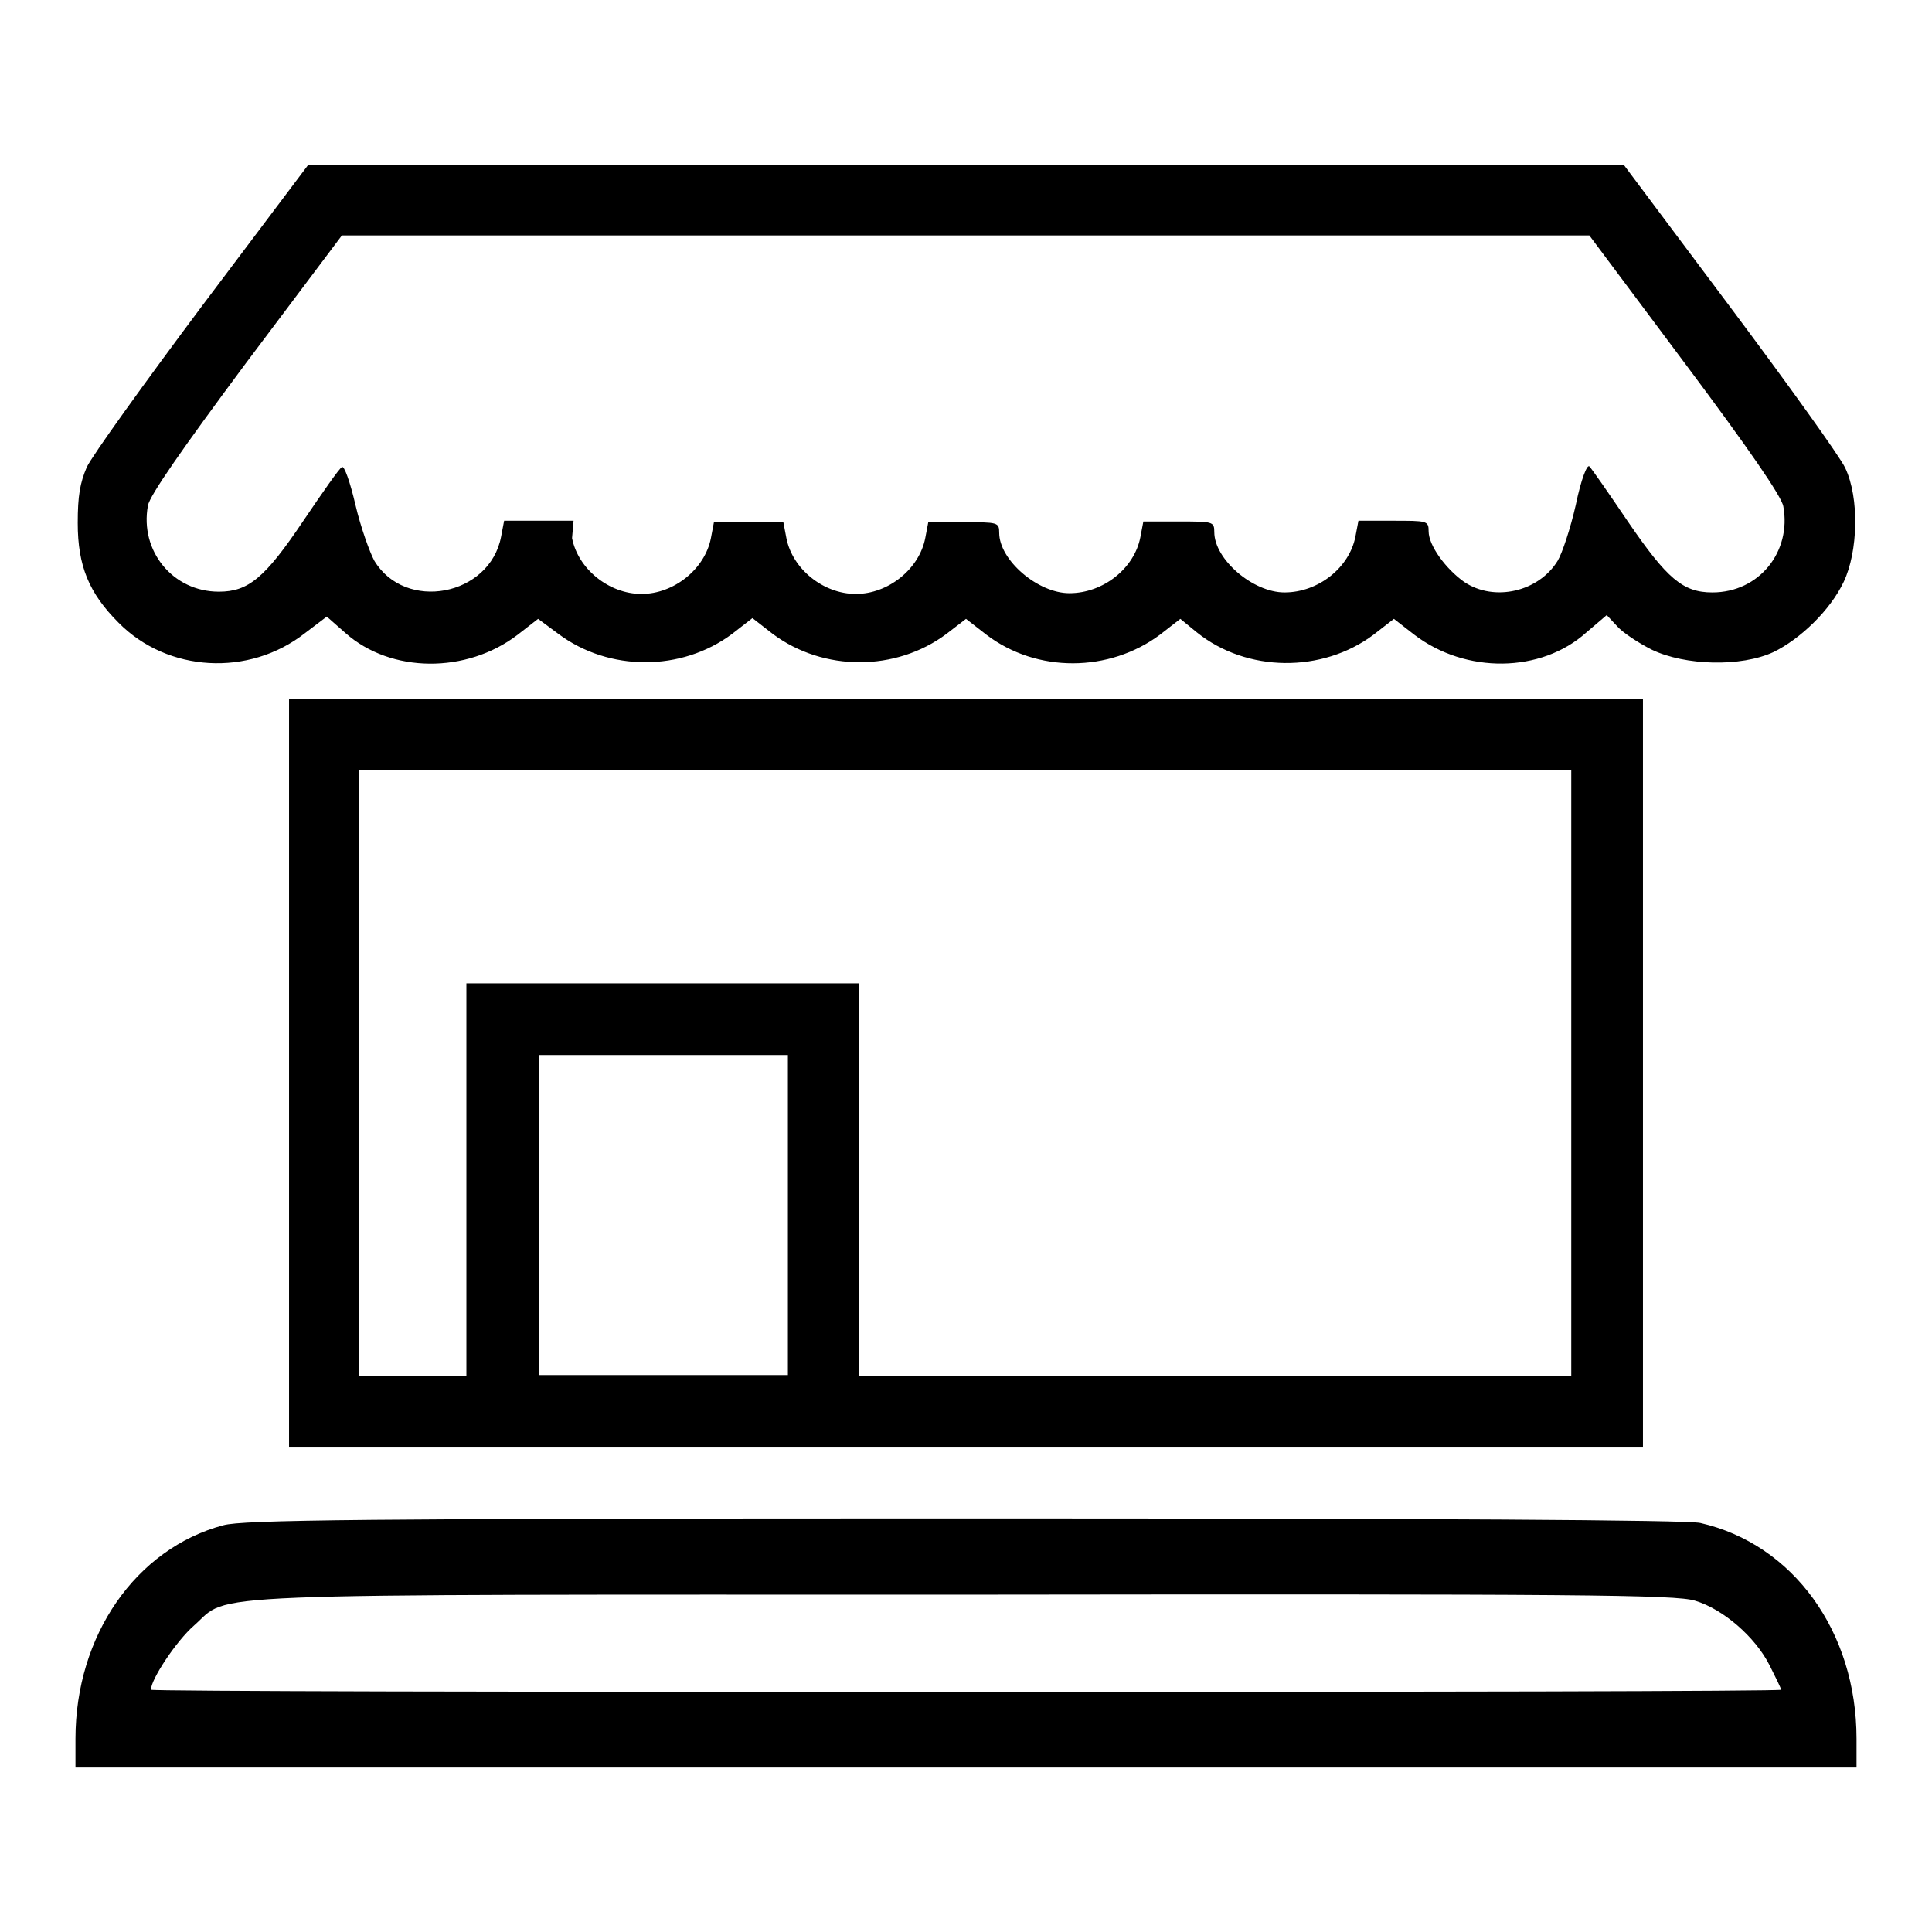 <?xml version="1.0" encoding="utf-8"?>
<!-- Svg Vector Icons : http://www.onlinewebfonts.com/icon -->
<!DOCTYPE svg PUBLIC "-//W3C//DTD SVG 1.1//EN" "http://www.w3.org/Graphics/SVG/1.1/DTD/svg11.dtd">
<svg version="1.1" xmlns="http://www.w3.org/2000/svg" xmlns:xlink="http://www.w3.org/1999/xlink" x="0px" y="0px" viewBox="0 0 256 256" enable-background="new 0 0 256 256" xml:space="preserve">
<g><g><g><path fill="#000000" d="M26.8,40.5c-7.7,10.3-14.6,19.9-15.3,21.4c-0.9,2.1-1.2,3.8-1.2,7.4c0,5.7,1.5,9.3,5.4,13.2c6.5,6.6,17.3,7.2,24.7,1.4l2.9-2.2l2.5,2.2c6,5.3,16,5.4,22.8,0.2l2.7-2.1L74,84c6.7,5,16.3,5,23,0l2.7-2.1l2.7,2.1c6.7,5,16.3,5,23,0L128,82l2.7,2.1c6.7,5.1,16.3,5,23,0l2.7-2.1l2.2,1.8c6.6,5.3,16.6,5.4,23.4,0.3l2.7-2.1l2.7,2.1c6.8,5.2,16.8,5.1,22.8-0.3l2.7-2.3l1.4,1.5c0.7,0.8,2.8,2.2,4.6,3.1c4.4,2.1,11.8,2.3,16.1,0.3c3.5-1.7,7.5-5.5,9.3-9.3c1.9-4,2.1-11.1,0.2-15.1c-0.7-1.5-7.6-11.1-15.3-21.4l-14-18.7H128H40.8L26.8,40.5z M223.3,48.2c8.3,11.1,12.8,17.6,13,18.9c1.1,6-3.2,11.4-9.4,11.4c-3.9,0-6-1.8-11.2-9.4c-2.5-3.7-4.8-7-5.1-7.3c-0.3-0.3-1.1,1.7-1.8,5.1c-0.7,3.1-1.8,6.4-2.4,7.4c-2.5,4.1-8.4,5.5-12.4,2.8c-2.4-1.7-4.7-4.8-4.7-6.7c0-1.4-0.2-1.4-4.7-1.4H180l-0.4,2.1c-0.8,4.1-4.9,7.4-9.4,7.4c-4.2,0-9.3-4.4-9.3-8c0-1.4-0.2-1.4-4.7-1.4h-4.7l-0.4,2.1c-0.8,4.1-4.9,7.4-9.4,7.4c-4.2,0-9.3-4.4-9.3-8c0-1.4-0.2-1.4-4.7-1.4h-4.7l-0.4,2.1c-0.8,4.1-4.9,7.4-9.2,7.4s-8.4-3.3-9.2-7.4l-0.4-2.1h-4.6h-4.6l-0.4,2.1c-0.8,4.1-4.9,7.4-9.2,7.4c-4.3,0-8.4-3.3-9.2-7.4L76,69h-4.6h-4.6l-0.4,2.1c-1.5,7.9-12.7,10-16.8,3.2c-0.6-1.1-1.8-4.4-2.5-7.4s-1.5-5.3-1.8-5C45,62,42.7,65.3,40.2,69c-5.1,7.6-7.3,9.4-11.2,9.4c-6.1,0-10.5-5.4-9.4-11.4c0.2-1.3,4.6-7.6,13-18.9l12.7-16.9H128h82.6L223.3,48.2z"/><path fill="#000000" d="M38.3,142.2v49.6H128h89.7v-49.6V92.6H128H38.3V142.2z M208.2,142.2v40.1H161h-47.2v-26v-26h-26h-26v26v26h-7.1h-7.1v-40.1V102H128h80.2V142.2z M104.4,161v21.2H87.9H71.4V161v-21.2h16.5h16.5V161z"/><path fill="#000000" d="M29.6,202.1C18,205.2,10,216.7,10,230.4v3.8h118h118v-3.8c0-14.2-8.4-25.8-20.7-28.6c-1.7-0.4-35.6-0.6-97.6-0.6C47.2,201.2,32.2,201.4,29.6,202.1z M224.6,212.1c3.7,1.1,8,4.8,9.9,8.6c0.8,1.6,1.5,3,1.5,3.2s-48.6,0.3-108,0.3c-59.4,0-108-0.1-108-0.3c0-1.4,3.4-6.5,5.7-8.5c5-4.4-2.3-4.1,102.1-4.1C209.4,211.2,222,211.3,224.6,212.1z"/></g></g></g>
</svg>